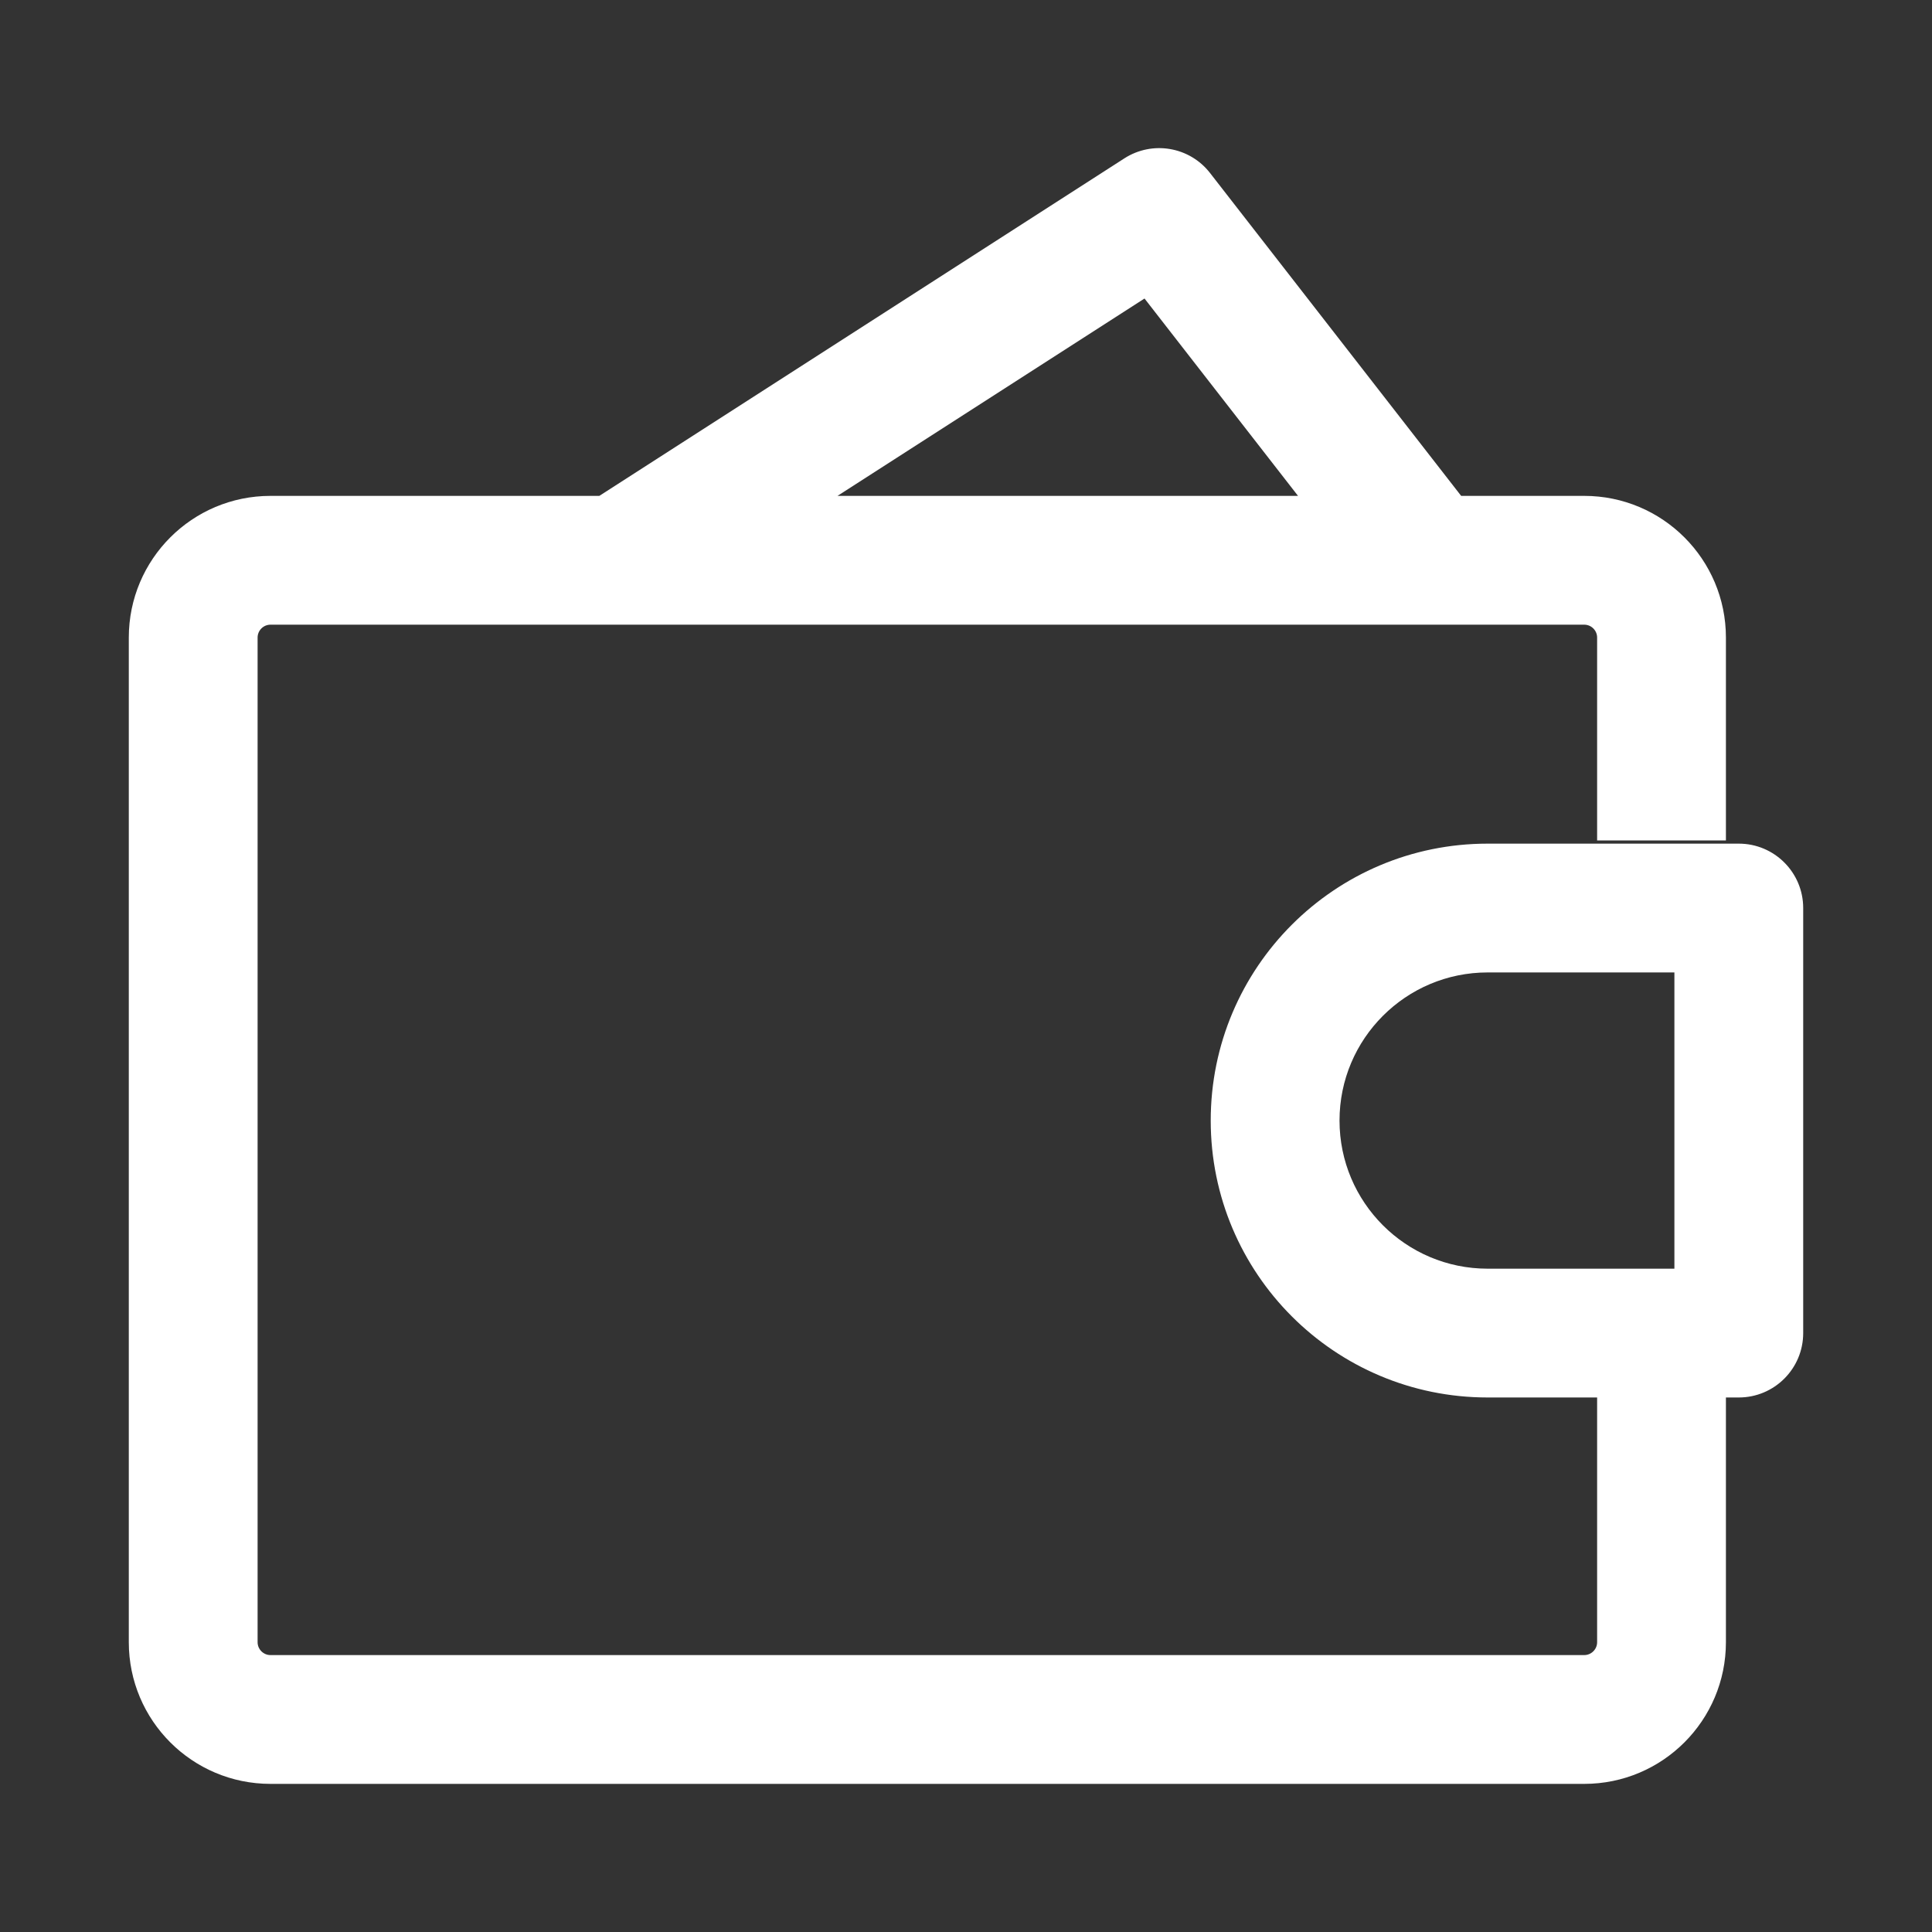 <?xml version="1.0" encoding="UTF-8"?> <svg xmlns="http://www.w3.org/2000/svg" width="30" height="30" viewBox="0 0 30 30" fill="none"><rect x="0" y="0" width="30" height="30" fill="#333333" stroke="none"/><path d="M27 20.7V21.7C27.552 21.7 28 21.252 28 20.7H27ZM27 14.1H28C28 13.548 27.552 13.1 27 13.1V14.1ZM9.059 7.859C8.595 8.158 8.46 8.776 8.759 9.241C9.057 9.705 9.676 9.84 10.141 9.541L9.6 8.7L9.059 7.859ZM18 3.3L18.789 2.686C18.472 2.278 17.895 2.179 17.459 2.459L18 3.3ZM21.411 9.314C21.75 9.75 22.378 9.828 22.814 9.489C23.25 9.15 23.328 8.522 22.989 8.086L22.2 8.7L21.411 9.314ZM27 20.7V19.7H23.1V20.7V21.7H27V20.7ZM23.1 14.1V15.1H27V14.1V13.1H23.1V14.1ZM27 14.1H26V20.7H27H28V14.1H27ZM19.8 17.4H20.8C20.8 16.13 21.83 15.1 23.1 15.1V14.1V13.1C20.725 13.1 18.8 15.025 18.8 17.4H19.8ZM23.1 20.7V19.7C21.83 19.7 20.8 18.67 20.8 17.4H19.8H18.8C18.8 19.775 20.725 21.7 23.1 21.7V20.7ZM9.6 8.7L10.141 9.541L18.541 4.141L18 3.3L17.459 2.459L9.059 7.859L9.6 8.7ZM18 3.3L17.211 3.914L21.411 9.314L22.2 8.7L22.989 8.086L18.789 2.686L18 3.3ZM4.2 8.7V9.7H24.6V8.7V7.7H4.2V8.7ZM24.6 26.7V25.7H4.2V26.7V27.7H24.6V26.7ZM3 25.5H4V9.9H3H2V25.5H3ZM4.2 26.7V25.7C4.09 25.7 4 25.61 4 25.5H3H2C2 26.715 2.985 27.7 4.2 27.7V26.7ZM25.8 25.5H24.8C24.8 25.61 24.71 25.7 24.6 25.7V26.7V27.7C25.815 27.7 26.8 26.715 26.8 25.5H25.8ZM24.6 8.7V9.7C24.71 9.7 24.8 9.79 24.8 9.9H25.8H26.8C26.8 8.685 25.815 7.7 24.6 7.7V8.7ZM4.2 8.7V7.7C2.985 7.7 2 8.685 2 9.9H3H4C4 9.79 4.09 9.7 4.2 9.7V8.7ZM25.8 21.6H24.8V25.5H25.8H26.8V21.6H25.8ZM25.8 9.9H24.8V13.05H25.8H26.8V9.9H25.8Z" fill="white"></path></svg> 